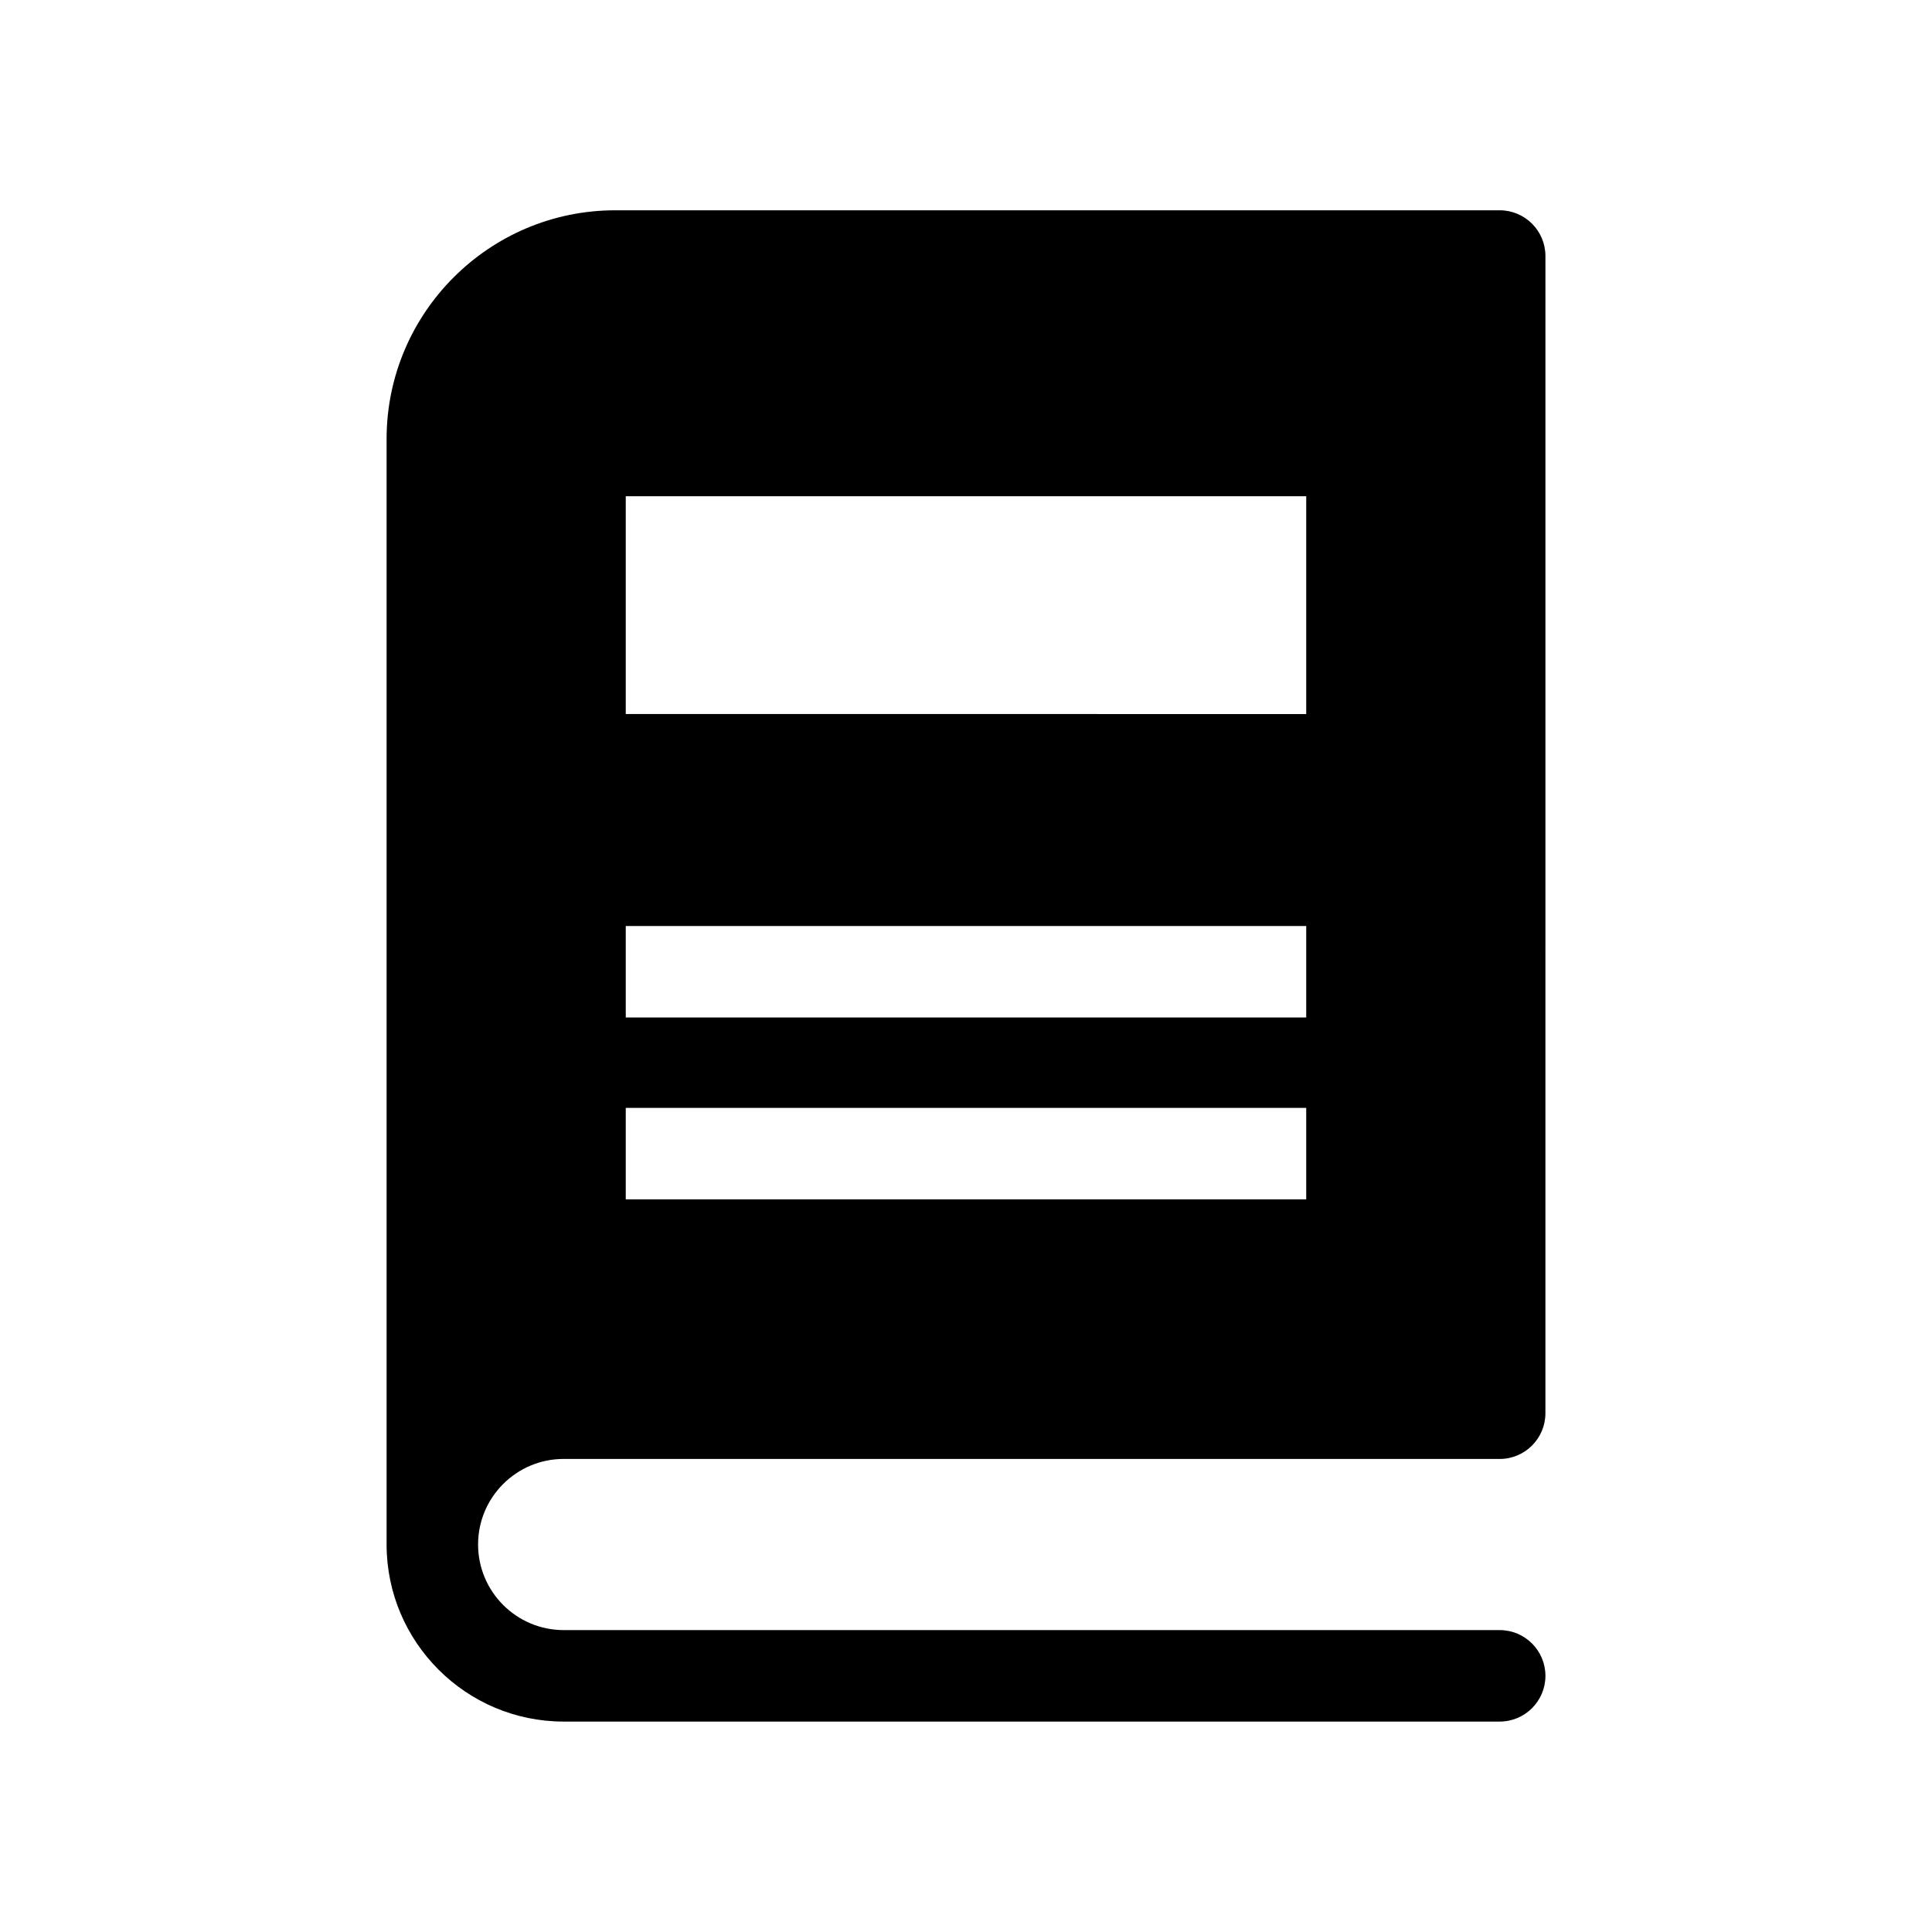 <?xml version="1.0" encoding="UTF-8"?>
<!-- Uploaded to: SVG Repo, www.svgrepo.com, Generator: SVG Repo Mixer Tools -->
<svg fill="#000000" width="800px" height="800px" version="1.1" viewBox="144 144 512 512" xmlns="http://www.w3.org/2000/svg">
 <path d="m293.38 530.64h248.05c6.691 0 12.121-5.434 12.121-12.121l0.004-306.67c0-6.691-5.434-12.121-12.121-12.121h-234.37c-33.426 0-60.613 27.191-60.613 60.613v292.96 0.016c0.016 25.883 21.066 46.918 46.934 46.918h248.05c6.691 0 12.121-5.434 12.121-12.121 0-6.691-5.434-12.121-12.121-12.121l-248.05-0.004c-12.516 0-22.688-10.172-22.688-22.688s10.172-22.668 22.688-22.668zm16.453-255.13h180.33v57.719l-180.33-0.004zm0 113.89h180.33v24.246h-180.33zm0 48.207h180.33v24.246h-180.33z"/>
</svg>